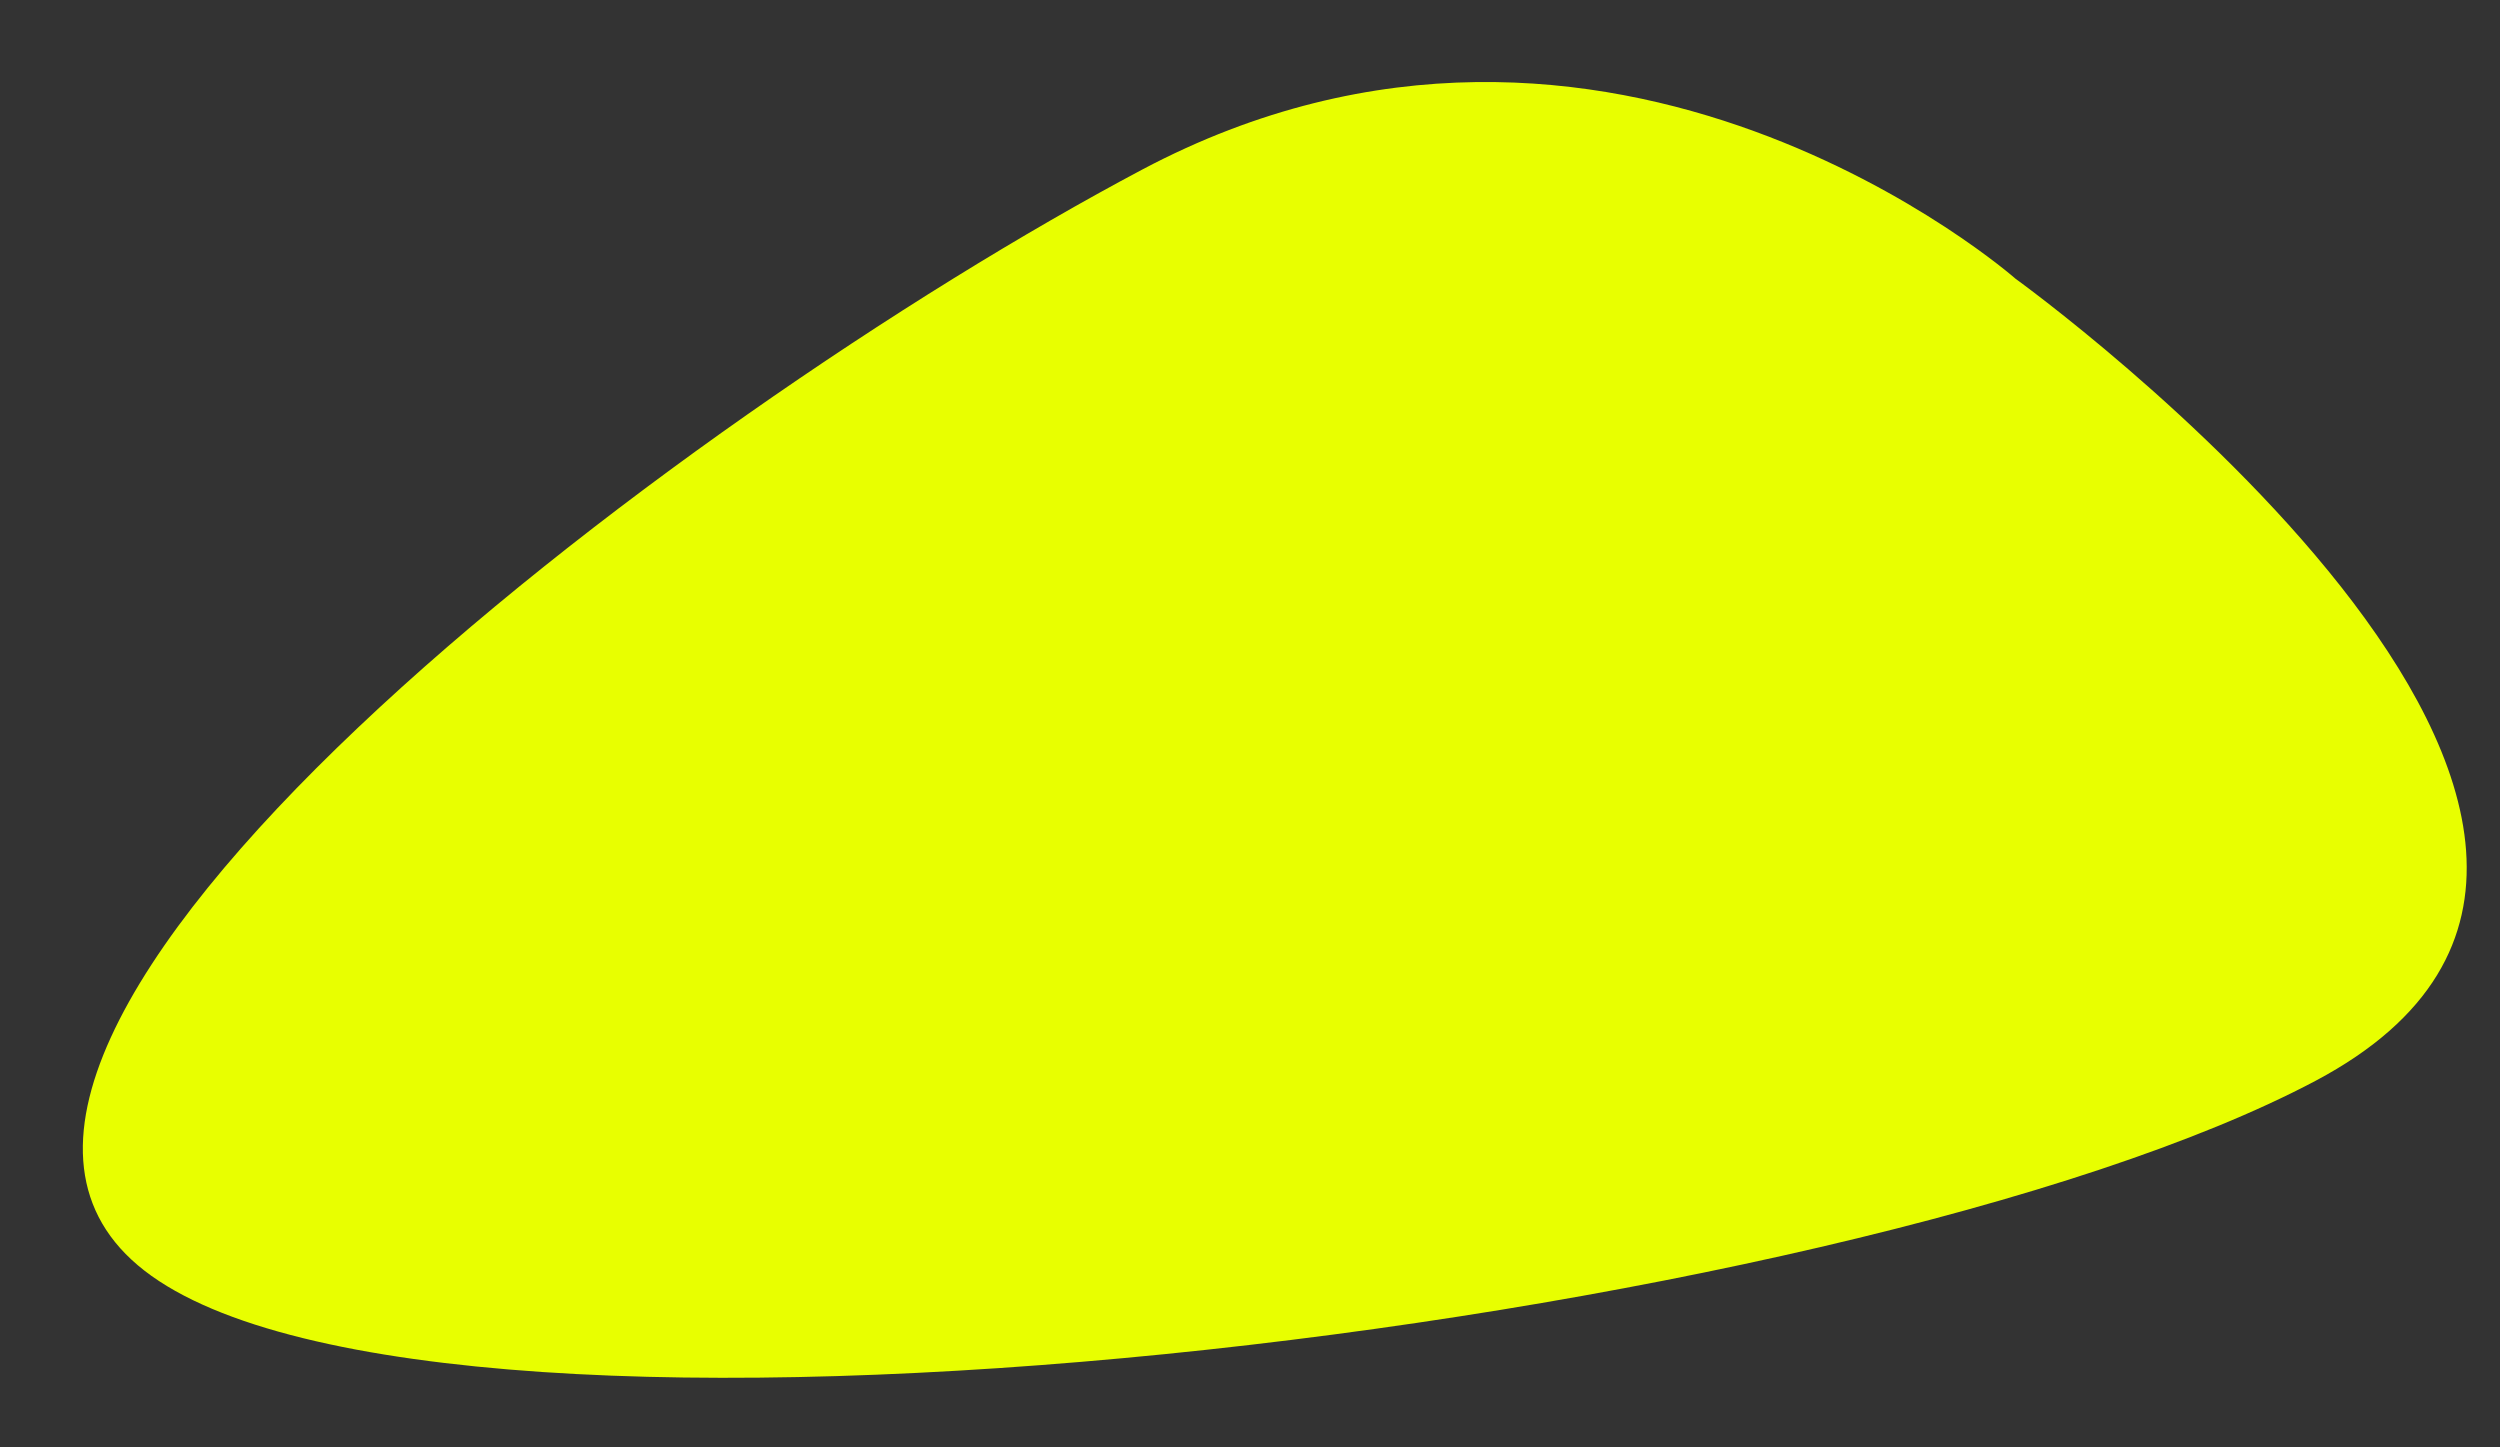 <svg xmlns="http://www.w3.org/2000/svg" width="163.645" height="94.718" viewBox="0 0 163.645 94.718">
  <rect x="0" y="0" width="163.645" height="94.718" fill="#333333" stroke="none"/>
  <path id="yellow-drop" d="M70.374.437c31.916-13.5,56.331,12.093,56.331,12.093s46.916,40.51,15,54.014-124.83,16.527-142.663,0S38.459,13.941,70.374.437Z" transform="translate(4.614 16.803) rotate(-5)" fill="#e8ff00"/>
</svg>
